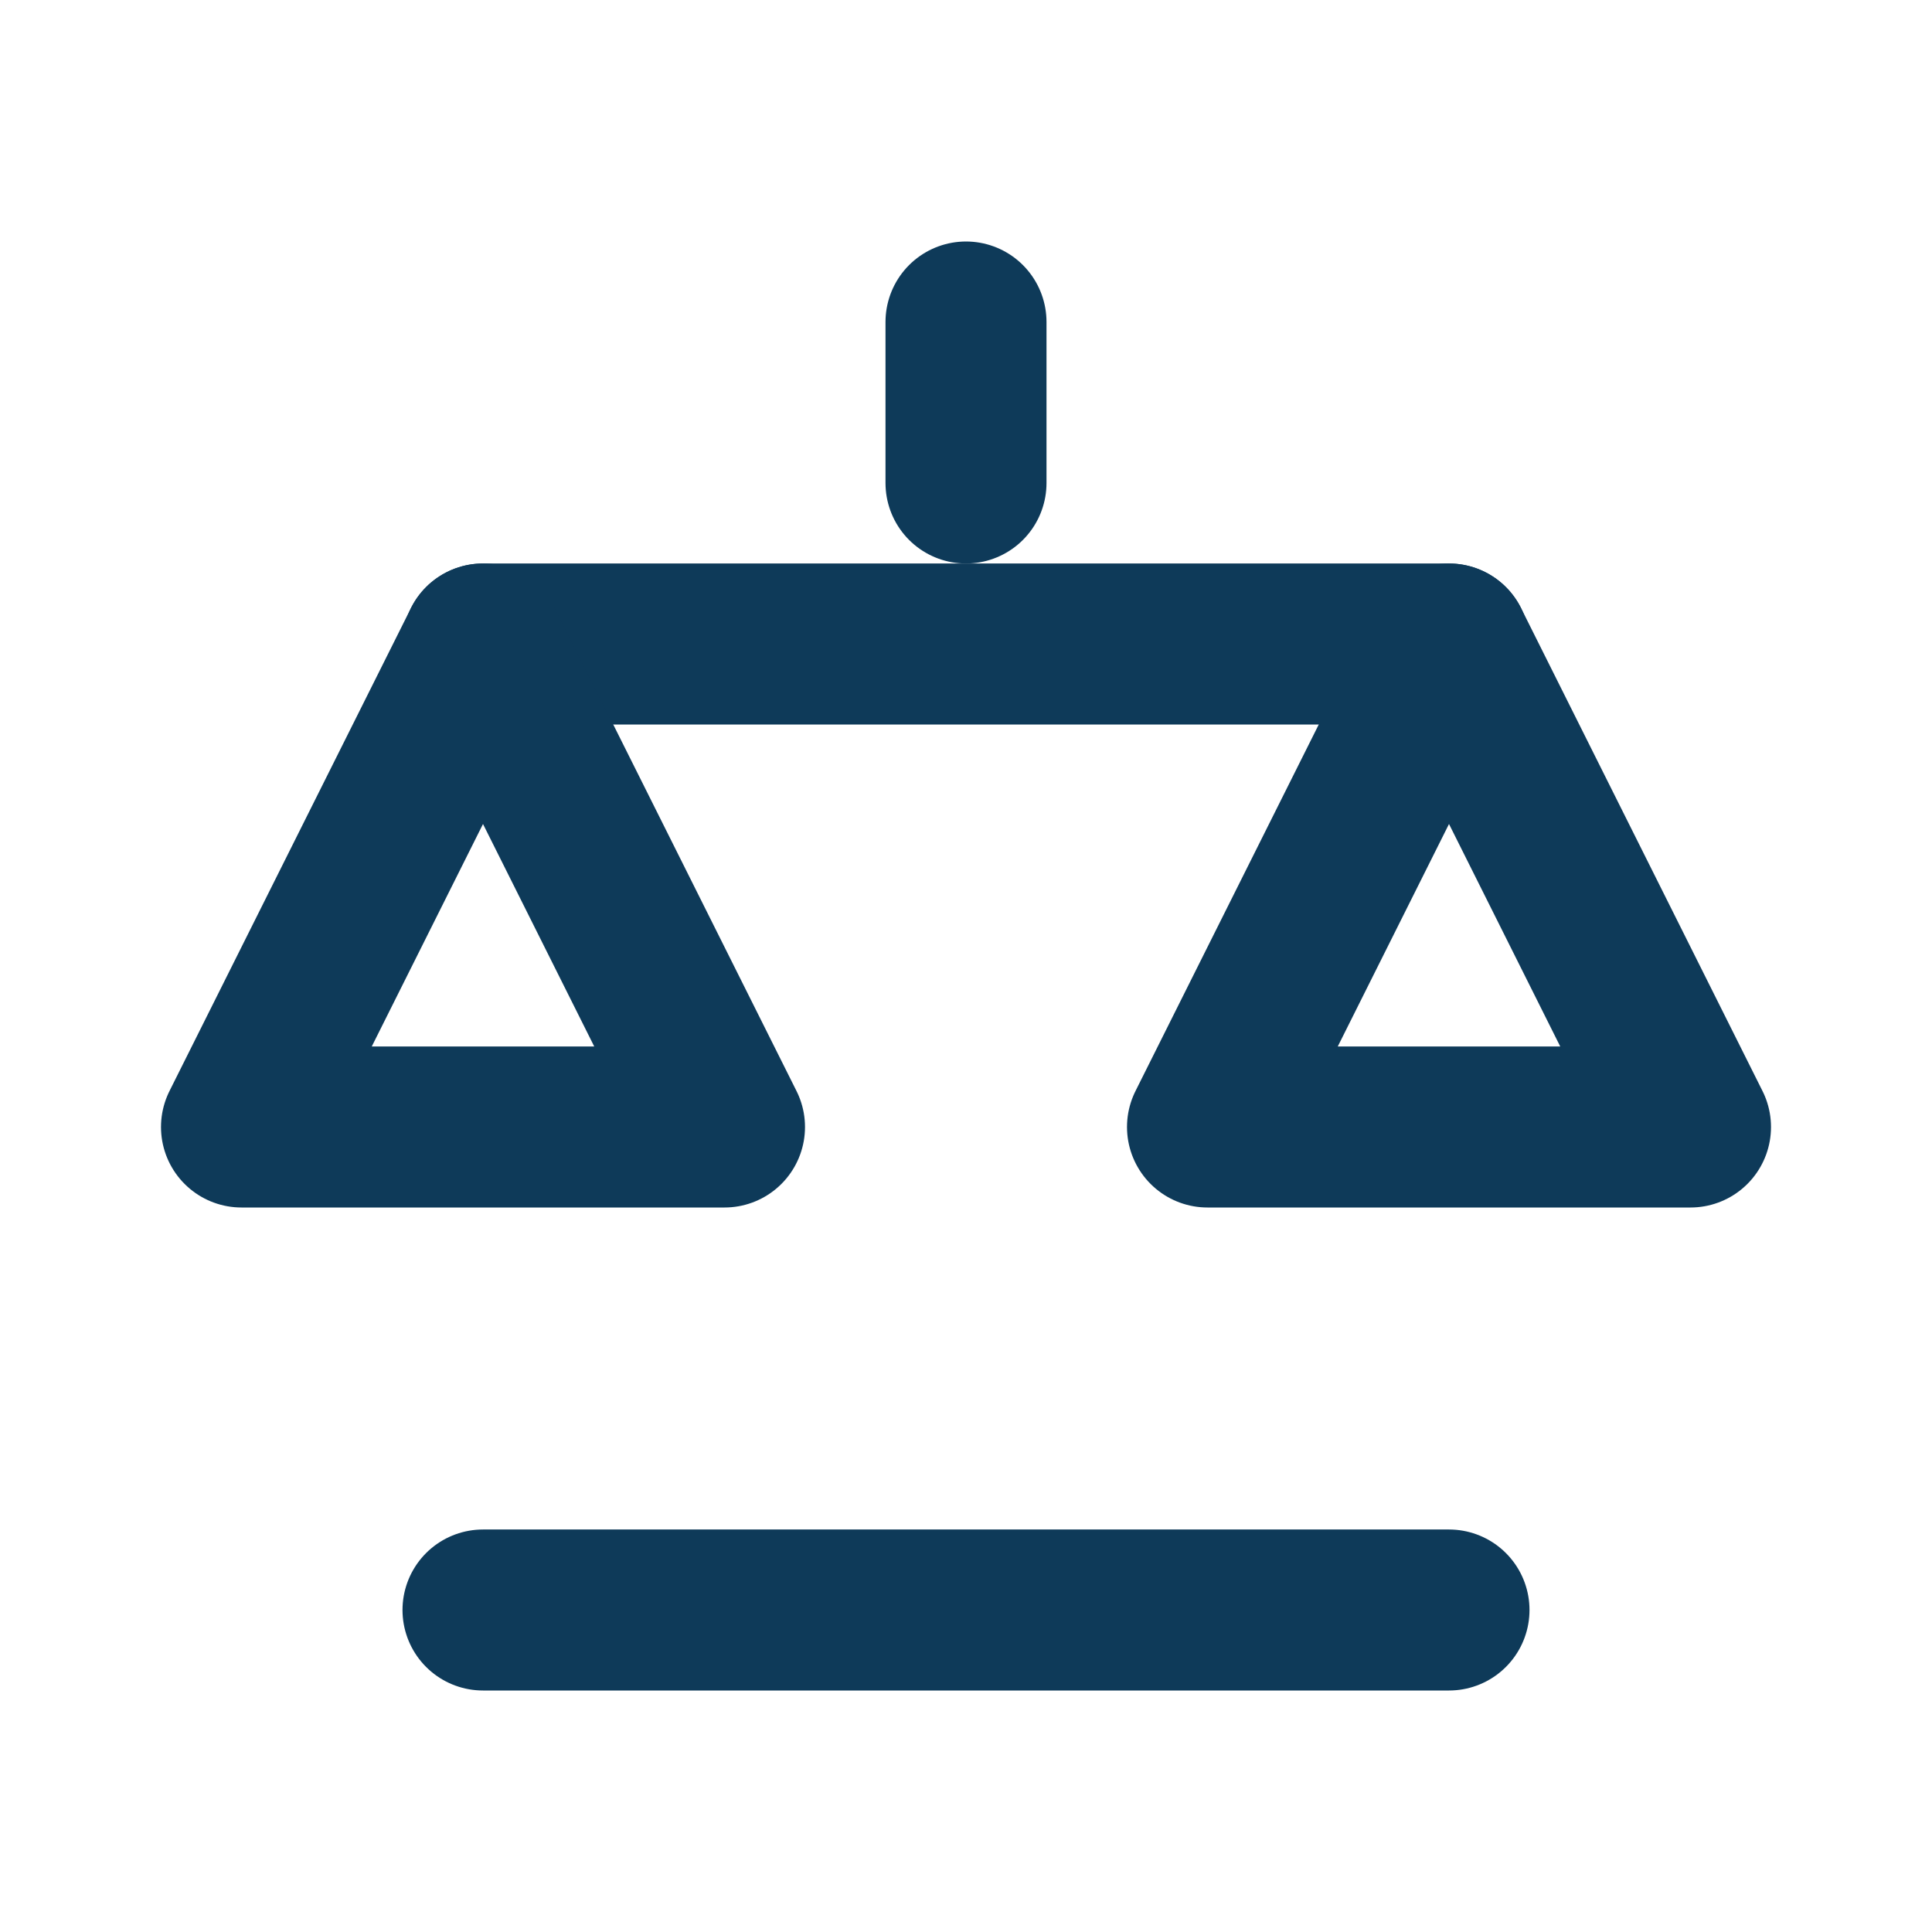 <svg xmlns="http://www.w3.org/2000/svg" width="24" height="24" viewBox="0 0 24 24" fill="none" stroke="#0e3a59" stroke-width="2" stroke-linecap="round" stroke-linejoin="round">
  <line x1="12" y1="4" x2="12" y2="6"/>
  <line x1="6" y1="8" x2="18" y2="8"/>
  <path d="M6 8l-3 6h6l-3-6z"/>
  <path d="M18 8l-3 6h6l-3-6z"/>
  <line x1="6" y1="20" x2="18" y2="20"/>
</svg>

